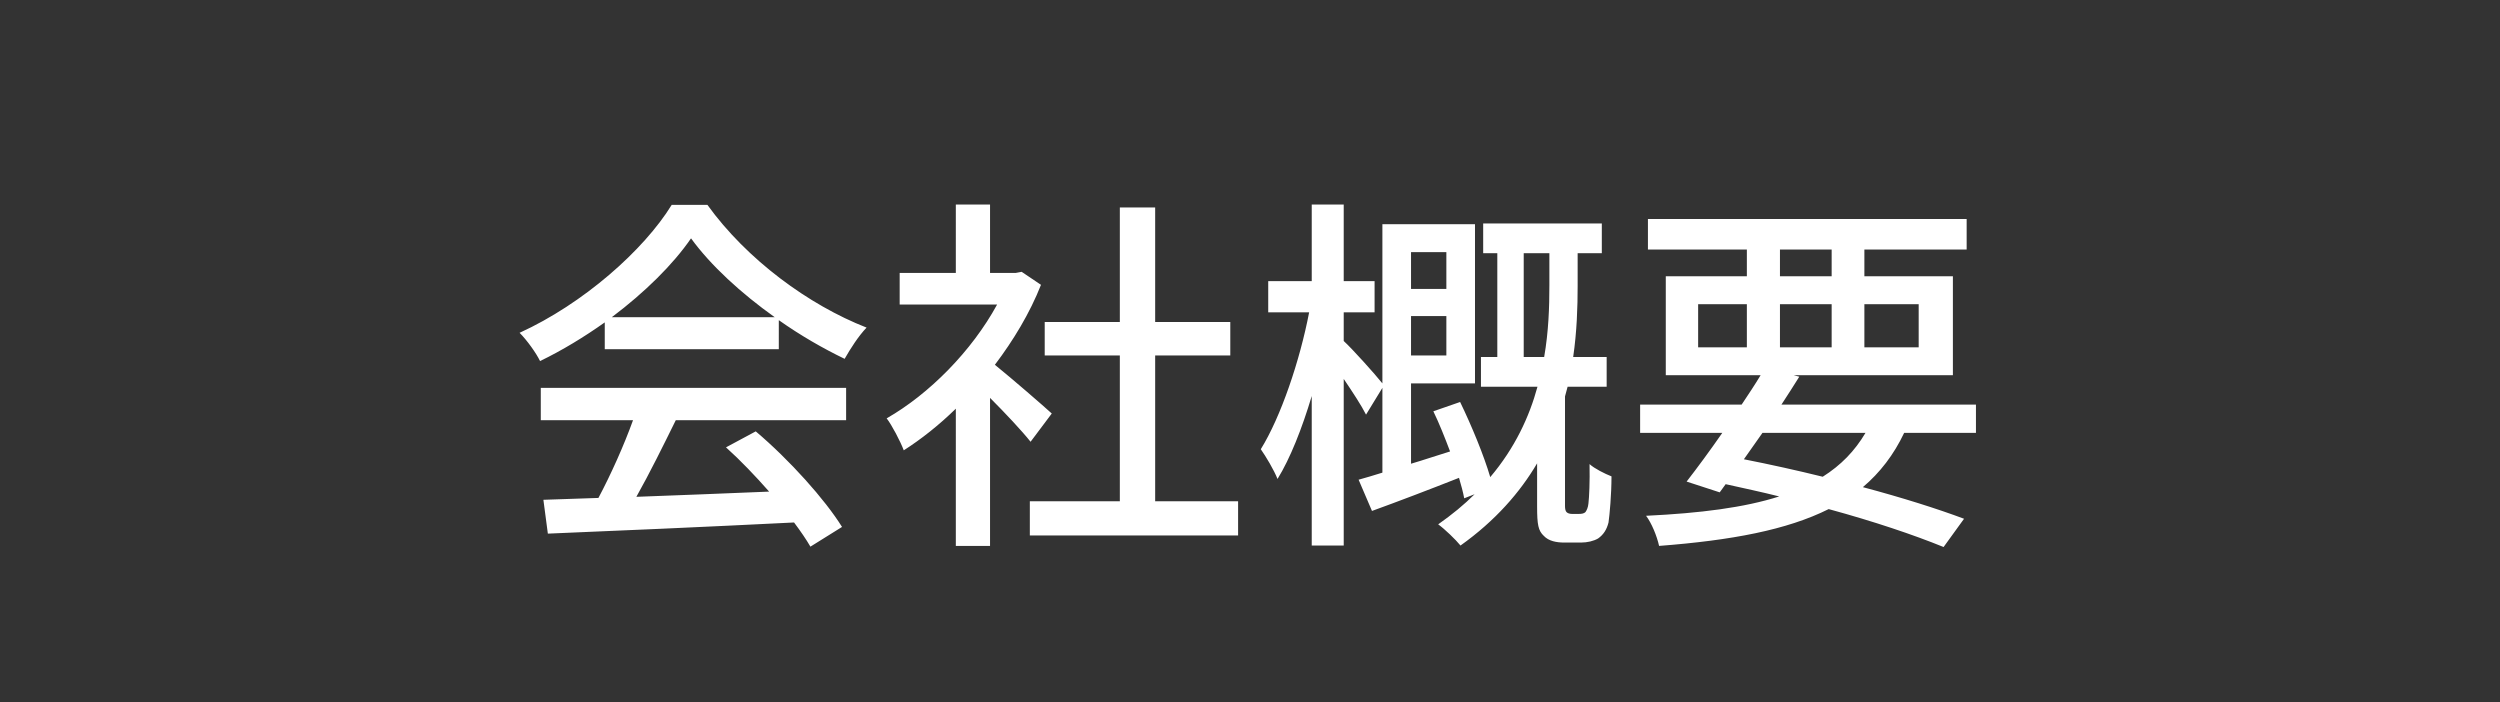 <svg width="121" height="34" viewBox="0 0 121 34" fill="none" xmlns="http://www.w3.org/2000/svg"><rect x="0" y="0" width="121" height="34" fill="#333333" stroke="none"/><path d="M29.612 15.352h7.884c-1.62-1.152-3.096-2.502-4.05-3.816-.864 1.26-2.232 2.61-3.834 3.816zM29.27 16.9v-1.296c-.99.702-2.052 1.35-3.132 1.872-.18-.378-.63-1.008-.99-1.368 3.078-1.404 6.012-3.996 7.362-6.192h1.728c1.908 2.646 4.896 4.842 7.704 5.94-.396.414-.774 1.008-1.062 1.512-1.044-.504-2.142-1.134-3.186-1.872V16.9H29.27zm-3.096 3.438v-1.566h14.778v1.566h-8.244c-.594 1.206-1.26 2.556-1.908 3.708 1.998-.072 4.23-.162 6.426-.252-.666-.756-1.386-1.512-2.088-2.142l1.44-.774c1.638 1.386 3.348 3.294 4.176 4.626l-1.53.954c-.198-.342-.468-.738-.792-1.17-4.284.216-8.856.414-11.916.54L26.3 24.19l2.664-.09c.594-1.116 1.242-2.556 1.674-3.762h-4.464zm24.732-.324l-1.026 1.368c-.414-.522-1.224-1.386-1.962-2.124v7.164h-1.656V19.78c-.81.792-1.674 1.476-2.52 2.016-.162-.432-.576-1.224-.828-1.548 2.052-1.17 4.122-3.258 5.346-5.508h-4.716v-1.53h2.718V9.898h1.656v3.312h1.242l.288-.054.936.63c-.54 1.368-1.332 2.682-2.232 3.87.846.684 2.34 1.98 2.754 2.358zm5.004 4.248h4.014v1.656h-10.08v-1.656H54.2v-7.056h-3.636v-1.62H54.2v-5.544h1.71v5.544h3.636v1.62H55.91v7.056zm14.094-12.06h-1.71v1.782h1.71v-1.782zm-1.71 5.004h1.71v-1.908h-1.71v1.908zm5.454.072h.99c.216-1.242.252-2.43.252-3.456v-1.566h-1.242v5.022zm2.34 7.596h.324c.144 0 .252-.018.324-.09.054-.072.126-.216.144-.414.036-.306.072-1.044.054-1.908.234.216.738.468 1.062.594 0 .882-.09 1.854-.144 2.232-.09.36-.252.594-.504.774-.216.126-.522.198-.828.198h-.81c-.378 0-.756-.072-.99-.324-.27-.252-.324-.54-.324-1.422v-2.088c-.828 1.404-2.016 2.772-3.708 3.978-.234-.288-.756-.792-1.08-1.026.666-.468 1.26-.954 1.764-1.458l-.504.198c-.054-.288-.144-.63-.252-.99-1.458.576-2.97 1.152-4.212 1.602l-.648-1.512c.342-.09.738-.216 1.152-.342v-4.104l-.792 1.296c-.216-.432-.666-1.116-1.08-1.728v8.064h-1.548v-7.236c-.468 1.566-1.044 3.024-1.656 4.014-.18-.45-.558-1.08-.81-1.44.972-1.566 1.89-4.284 2.34-6.624h-1.98v-1.512h2.106V9.898h1.548v3.708h1.494v1.512h-1.494v1.386c.432.396 1.512 1.602 1.872 2.052v-7.704h4.482v7.704h-3.096v3.888c.612-.18 1.242-.396 1.89-.594-.252-.666-.522-1.35-.81-1.944l1.296-.45c.558 1.152 1.152 2.592 1.458 3.636 1.188-1.404 1.89-2.916 2.286-4.374h-2.736v-1.44h.792v-5.022h-.684v-1.44h5.742v1.44h-1.17v1.584c0 1.026-.036 2.196-.216 3.438h1.62v1.44h-1.89c-.036.162-.09.306-.126.468v5.31c0 .108.018.234.072.288.054.054.144.09.27.09zM90.29 20.95h-4.986c-.306.432-.612.864-.9 1.278 1.278.252 2.574.54 3.816.846.882-.558 1.548-1.242 2.07-2.124zm-8.1-6.228v2.088h2.358v-2.088H82.19zm3.96-2.646v1.296h2.502v-1.296H86.15zm6.714 2.646h-2.628v2.088h2.628v-2.088zM86.15 16.81h2.502v-2.088H86.15v2.088zm9.486 4.14h-3.474c-.504 1.062-1.17 1.926-1.998 2.628 1.89.504 3.6 1.044 4.896 1.53l-.99 1.368c-1.458-.594-3.384-1.242-5.562-1.836-2.016 1.008-4.698 1.512-8.208 1.782-.108-.486-.36-1.098-.63-1.458 2.628-.126 4.752-.396 6.444-.936-.846-.216-1.71-.396-2.592-.594l-.288.396-1.602-.522c.504-.648 1.116-1.476 1.728-2.358h-3.978v-1.368h4.914c.324-.486.648-.972.918-1.422h-4.59v-4.788h3.924v-1.296H79.76V10.6h15.426v1.476h-4.95v1.296h4.284v4.788h-7.704l.27.072c-.27.432-.558.882-.864 1.35h9.414v1.368z" fill="#fff"/></svg>